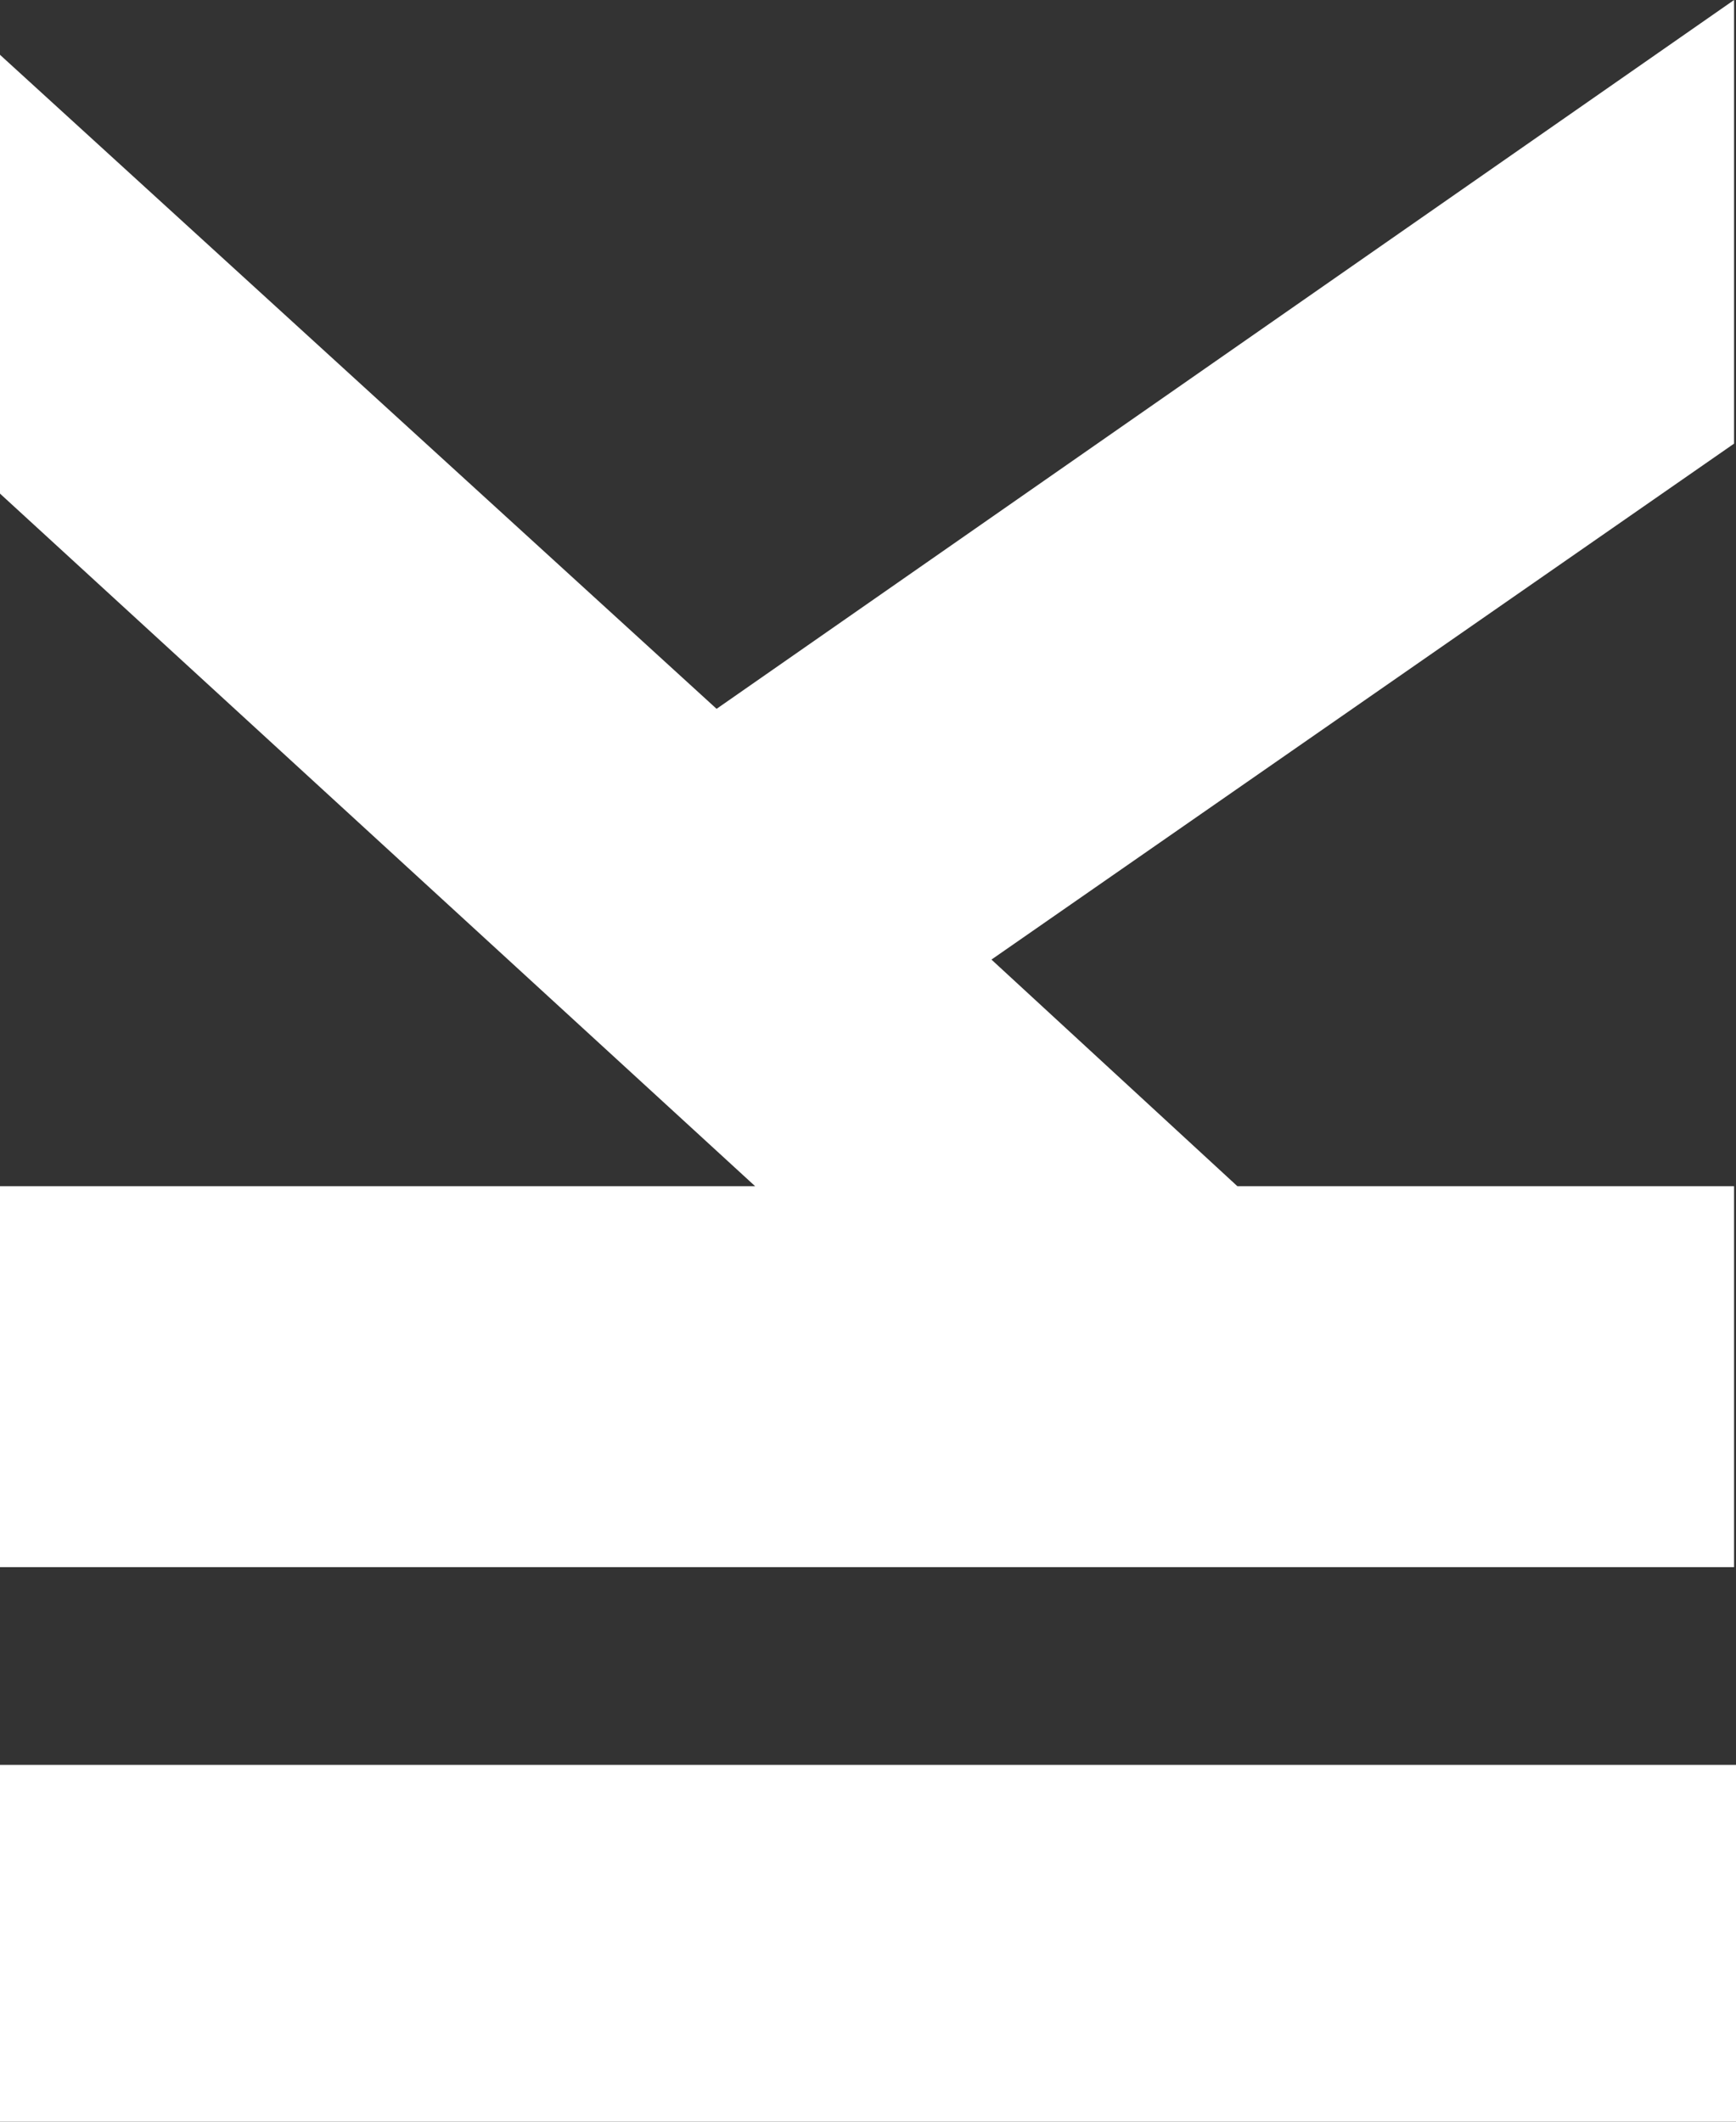 <?xml version="1.0" encoding="utf-8"?>
<!-- Generator: Adobe Illustrator 24.0.0, SVG Export Plug-In . SVG Version: 6.00 Build 0)  -->
<svg version="1.1" xmlns="http://www.w3.org/2000/svg" xmlns:xlink="http://www.w3.org/1999/xlink" x="0px" y="0px"
	 viewBox="0 0 36 44" style="enable-background:new 0 0 36 44;" xml:space="preserve">
<rect x="0" y="0" width="36" height="44" fill="#333333" stroke="none"/>
<style type="text/css">
	.st0{fill-rule:evenodd;clip-rule:evenodd;fill:#FFFFFF;}
</style>
<g id="Ebene_1">
	<g id="Tablet">
		<g id="_x30_1_x5F_Home" transform="translate(-388, -33)">
			<g id="Navigation" transform="translate(38, 33)">
				<g id="THI_Signet" transform="translate(350, 0)">
				</g>
			</g>
		</g>
	</g>
</g>
<g id="Isolationsmodus">
	<g>
		<polygon id="Fill-1" class="st0" points="0,44 36,44 36,36.6 0,36.6 		"/>
		<g id="Group-5" transform="translate(0.06, 0)">
			<g id="Clip-4">
			</g>
			<polygon id="Fill-3" class="st0" points="35.9,0 14.8,14.7 -0.1,1.1 -0.1,10.2 15.6,24.6 -0.1,24.6 -0.1,32.5 35.9,32.5 
				35.9,24.6 25.6,24.6 20.5,19.9 35.9,9.2 			"/>
		</g>
	</g>
</g>
</svg>

